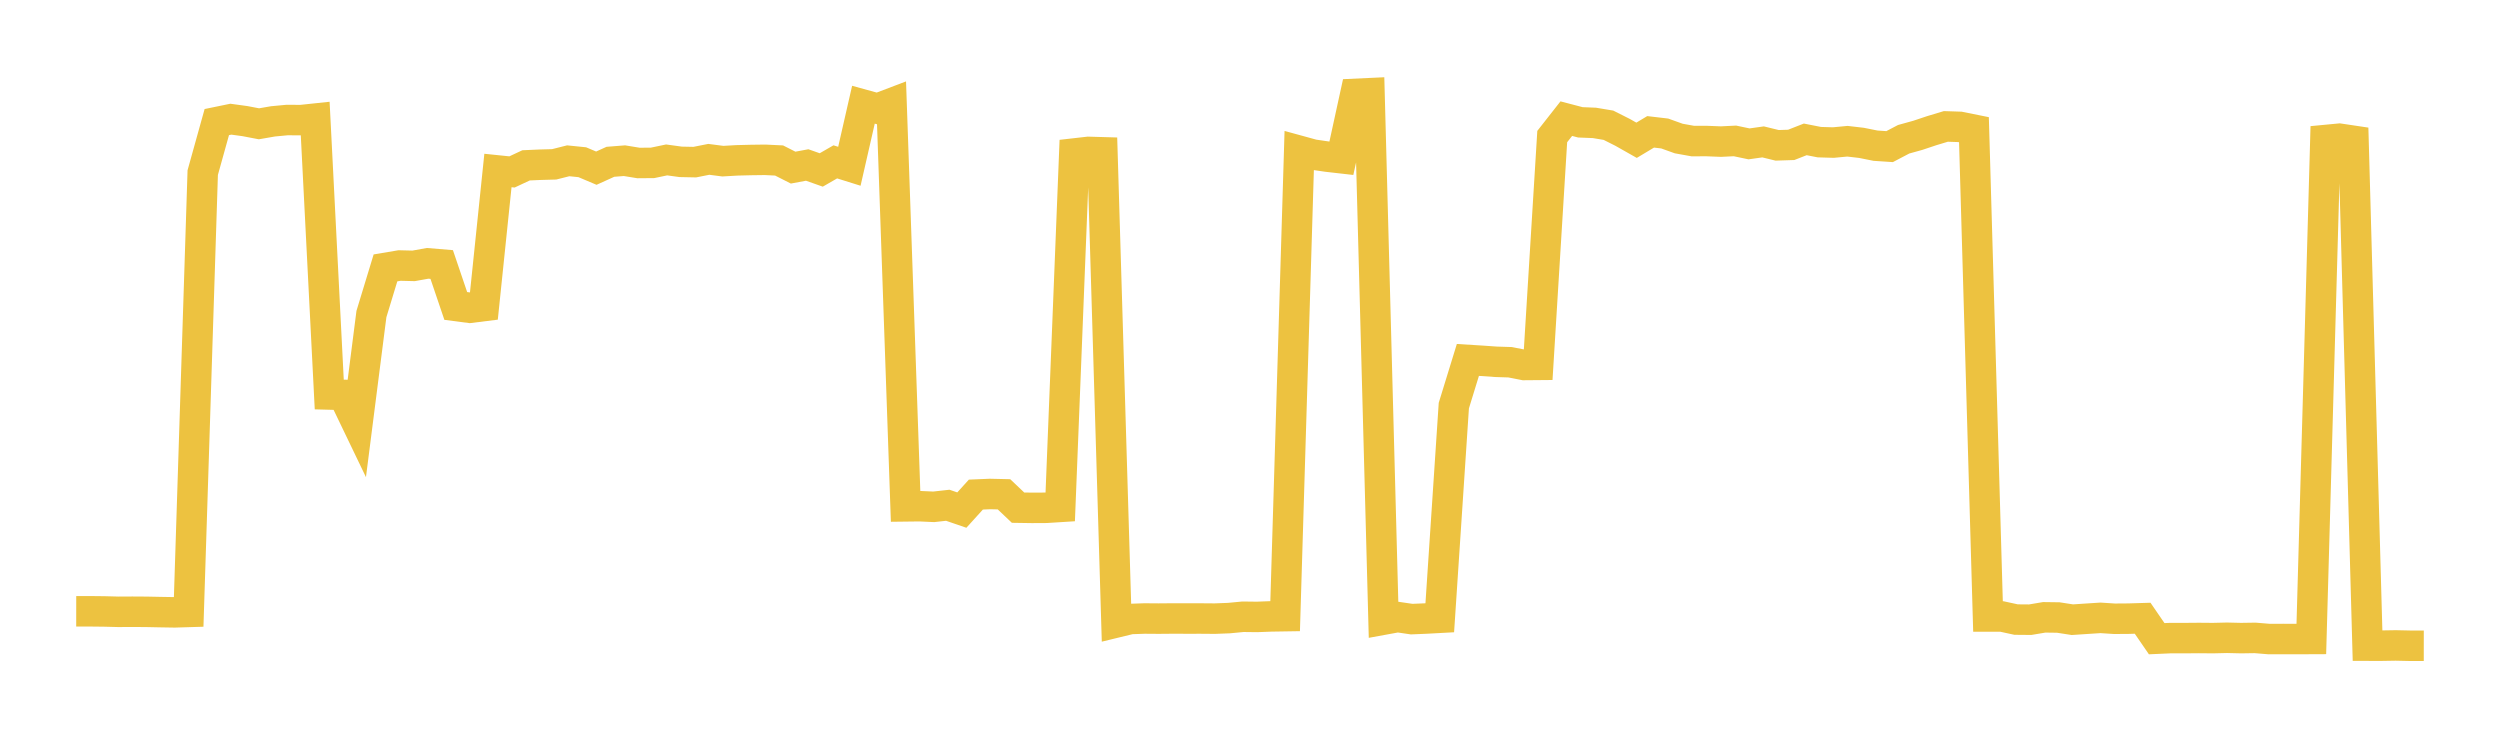 <svg width="164" height="48" xmlns="http://www.w3.org/2000/svg" xmlns:xlink="http://www.w3.org/1999/xlink"><path fill="none" stroke="rgb(237,194,64)" stroke-width="2" d="M5,40.1L5.922,40.101L6.844,40.111L7.766,40.135L8.689,40.13L9.611,40.136L10.533,40.155L11.455,40.17L12.377,40.142L13.299,11.322L14.222,8.009L15.144,7.819L16.066,7.945L16.988,8.121L17.91,7.961L18.832,7.874L19.754,7.879L20.677,7.781L21.599,25.879L22.521,25.904L23.443,27.821L24.365,20.602L25.287,17.574L26.21,17.418L27.132,17.441L28.054,17.275L28.976,17.352L29.898,20.071L30.82,20.191L31.743,20.076L32.665,11.184L33.587,11.279L34.509,10.847L35.431,10.806L36.353,10.781L37.275,10.548L38.198,10.642L39.12,11.032L40.042,10.614L40.964,10.541L41.886,10.692L42.808,10.684L43.731,10.491L44.653,10.617L45.575,10.636L46.497,10.453L47.419,10.572L48.341,10.519L49.263,10.496L50.186,10.484L51.108,10.528L52.03,10.996L52.952,10.823L53.874,11.149L54.796,10.618L55.719,10.907L56.641,6.869L57.563,7.123L58.485,6.772L59.407,33.217L60.329,33.206L61.251,33.248L62.174,33.145L63.096,33.462L64.018,32.445L64.94,32.406L65.862,32.427L66.784,33.302L67.707,33.316L68.629,33.311L69.551,33.253L70.473,10.069L71.395,9.964L72.317,9.991L73.24,40.83L74.162,40.606L75.084,40.574L76.006,40.581L76.928,40.573L77.85,40.576L78.772,40.575L79.695,40.582L80.617,40.547L81.539,40.459L82.461,40.47L83.383,40.435L84.305,40.42L85.228,9.89L86.15,10.143L87.072,10.277L87.994,10.382L88.916,6.157L89.838,6.114L90.76,40.648L91.683,40.479L92.605,40.614L93.527,40.576L94.449,40.526L95.371,26.608L96.293,23.612L97.216,23.669L98.138,23.734L99.06,23.763L99.982,23.944L100.904,23.936L101.826,8.959L102.749,7.783L103.671,8.025L104.593,8.062L105.515,8.216L106.437,8.68L107.359,9.202L108.281,8.649L109.204,8.757L110.126,9.088L111.048,9.254L111.97,9.253L112.892,9.289L113.814,9.244L114.737,9.438L115.659,9.308L116.581,9.534L117.503,9.504L118.425,9.143L119.347,9.325L120.269,9.352L121.192,9.265L122.114,9.372L123.036,9.557L123.958,9.618L124.88,9.135L125.802,8.879L126.725,8.571L127.647,8.293L128.569,8.323L129.491,8.509L130.413,40.444L131.335,40.444L132.257,40.644L133.18,40.652L134.102,40.497L135.024,40.509L135.946,40.652L136.868,40.591L137.79,40.531L138.713,40.591L139.635,40.584L140.557,40.556L141.479,41.899L142.401,41.858L143.323,41.86L144.246,41.852L145.168,41.86L146.09,41.838L147.012,41.86L147.934,41.846L148.856,41.922L149.778,41.919L150.701,41.921L151.623,41.917L152.545,9.186L153.467,9.098L154.389,9.236L155.311,42.355L156.234,42.356L157.156,42.341L158.078,42.361L159,42.362"></path></svg>